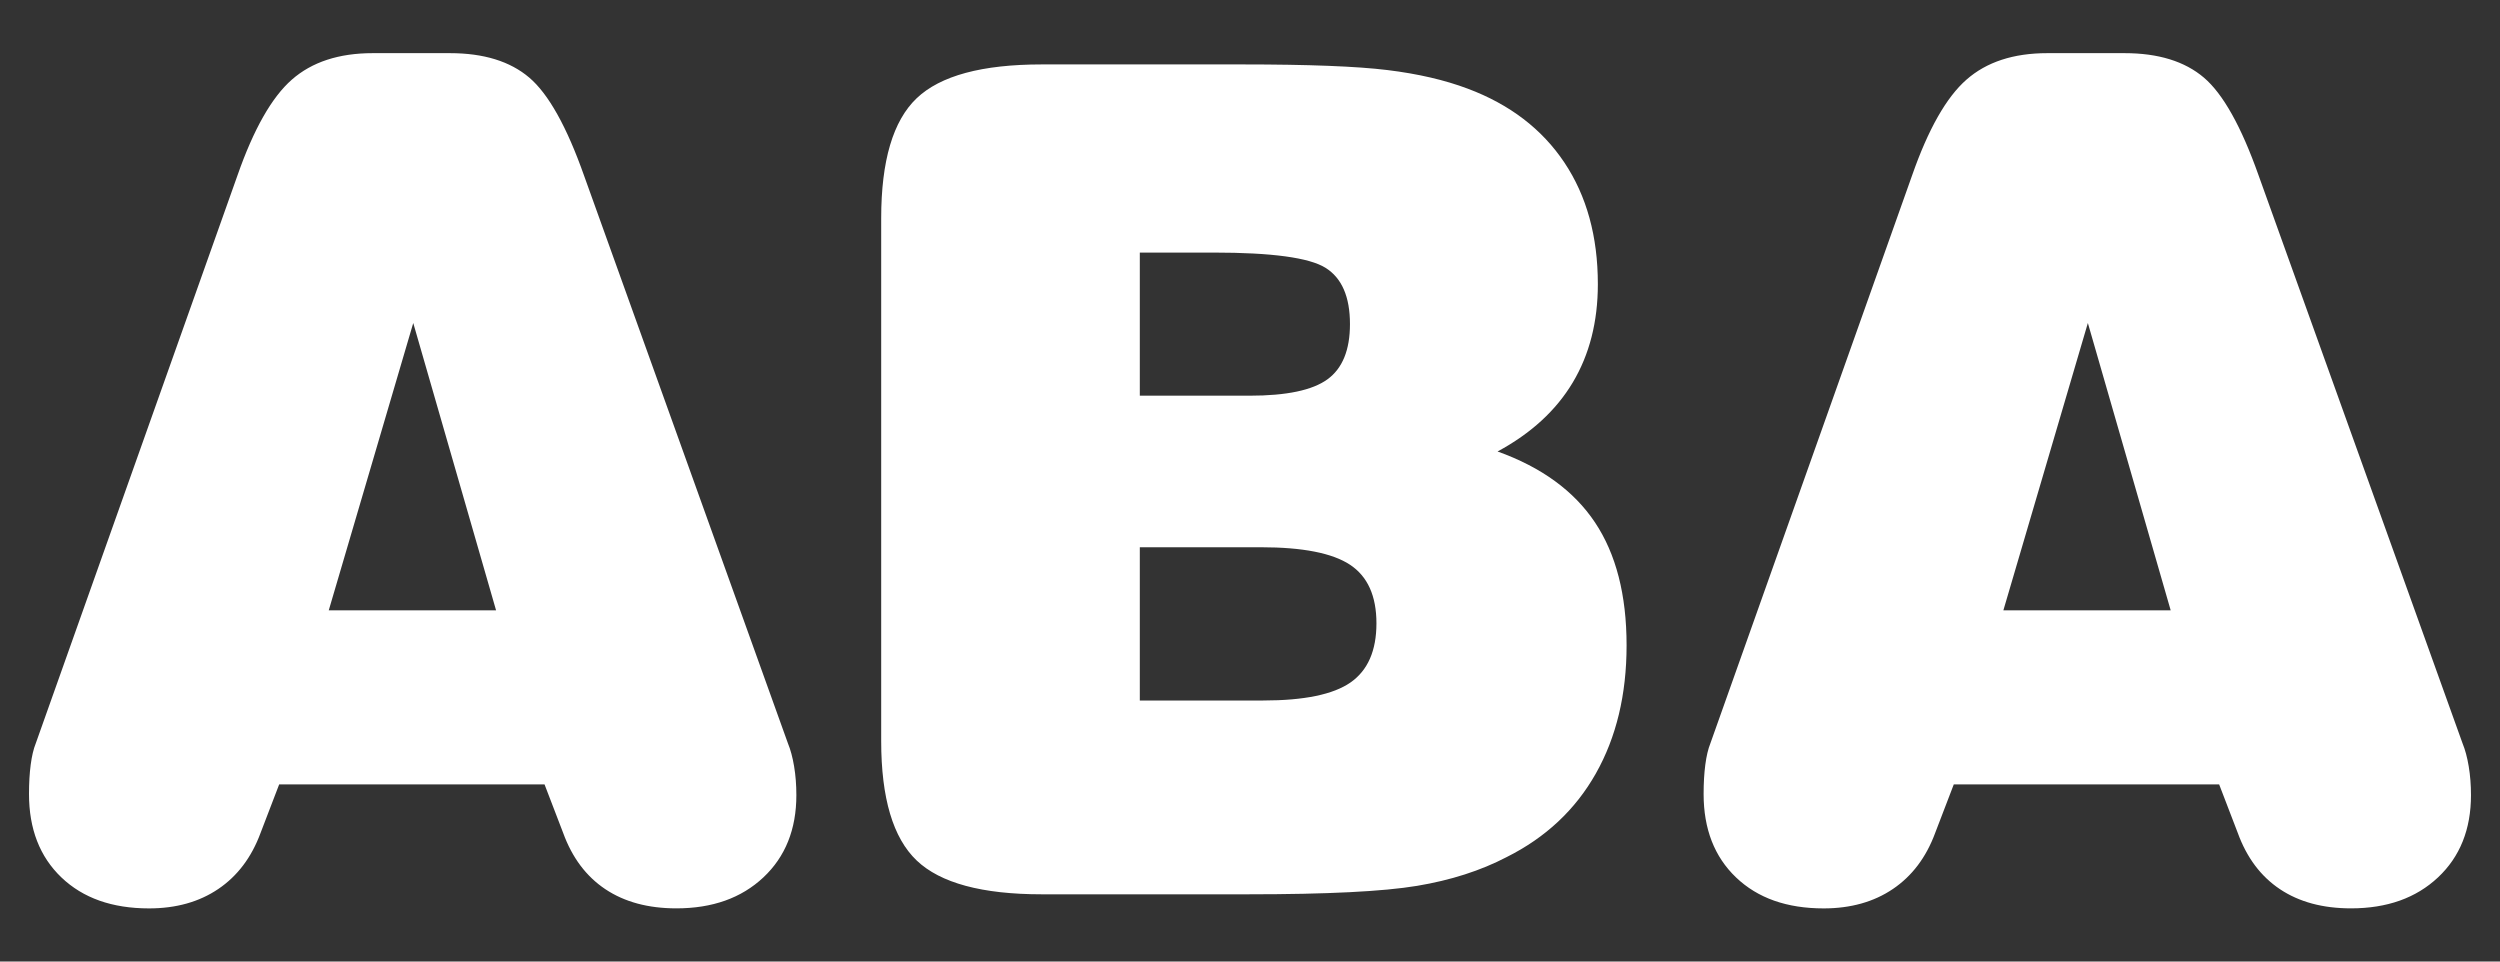 <svg xmlns="http://www.w3.org/2000/svg" xml:space="preserve" width="130" height="50" viewBox="0 0 130 50"><rect x="0" y="0" width="130" height="50" fill="#333333" stroke="none"/><g fill="#fff"><path d="M13.55 43.311c-.469 1.27-1.201 2.241-2.197 2.915s-2.197 1.011-3.604 1.011c-1.914 0-3.433-.537-4.556-1.611s-1.685-2.52-1.685-4.336c0-.566.029-1.074.088-1.523s.146-.82.264-1.113L12.349 9.121c.84-2.402 1.782-4.063 2.827-4.98s2.446-1.377 4.204-1.377h4.014c1.758 0 3.135.425 4.131 1.274s1.943 2.544 2.842 5.083l10.605 29.531c.137.332.244.732.322 1.201s.117.967.117 1.494c0 1.777-.571 3.203-1.714 4.277s-2.651 1.611-4.526 1.611c-1.465 0-2.695-.332-3.691-.996s-1.729-1.641-2.197-2.93l-.967-2.52H14.517l-.967 2.522zm3.545-11.573h8.701l-4.307-14.941-4.394 14.941zM54.172 46.504c-3.105 0-5.273-.586-6.504-1.758s-1.846-3.242-1.846-6.211V11.348c0-2.988.615-5.068 1.846-6.24s3.398-1.758 6.504-1.758h10.43c3.438 0 5.952.098 7.544.293s2.983.518 4.175.967c2.187.82 3.862 2.1 5.024 3.838s1.743 3.848 1.743 6.328c0 1.953-.435 3.658-1.304 5.112-.869 1.455-2.173 2.651-3.911 3.589 2.285.82 3.974 2.051 5.068 3.691 1.094 1.641 1.641 3.77 1.641 6.387 0 2.559-.532 4.78-1.597 6.665-1.064 1.886-2.612 3.335-4.644 4.351-1.348.703-2.9 1.201-4.658 1.494s-4.678.439-8.76.439H54.172zm5.098-25.928h5.713c1.914 0 3.262-.283 4.043-.85.78-.566 1.172-1.523 1.172-2.871 0-1.426-.425-2.402-1.274-2.93s-2.788-.791-5.815-.791H59.27v7.442zm0 15.85h6.416c2.128 0 3.643-.313 4.541-.938.897-.625 1.348-1.65 1.348-3.076s-.459-2.441-1.377-3.047c-.919-.605-2.461-.908-4.629-.908H59.27v7.969zM100.63 43.311c-.469 1.27-1.201 2.241-2.197 2.915s-2.197 1.011-3.604 1.011c-1.914 0-3.433-.537-4.555-1.611-1.124-1.074-1.686-2.52-1.686-4.336 0-.566.029-1.074.088-1.523s.146-.82.264-1.113L99.429 9.121c.84-2.402 1.782-4.063 2.828-4.98 1.044-.918 2.445-1.377 4.203-1.377h4.014c1.758 0 3.135.425 4.131 1.274s1.943 2.544 2.842 5.083l10.605 29.531c.137.332.244.732.322 1.201s.117.967.117 1.494c0 1.777-.57 3.203-1.713 4.277s-2.652 1.611-4.527 1.611c-1.465 0-2.695-.332-3.691-.996s-1.729-1.641-2.197-2.93l-.967-2.52h-13.799l-.967 2.522zm3.545-11.573h8.701l-4.307-14.941-4.394 14.941z"/></g></svg>